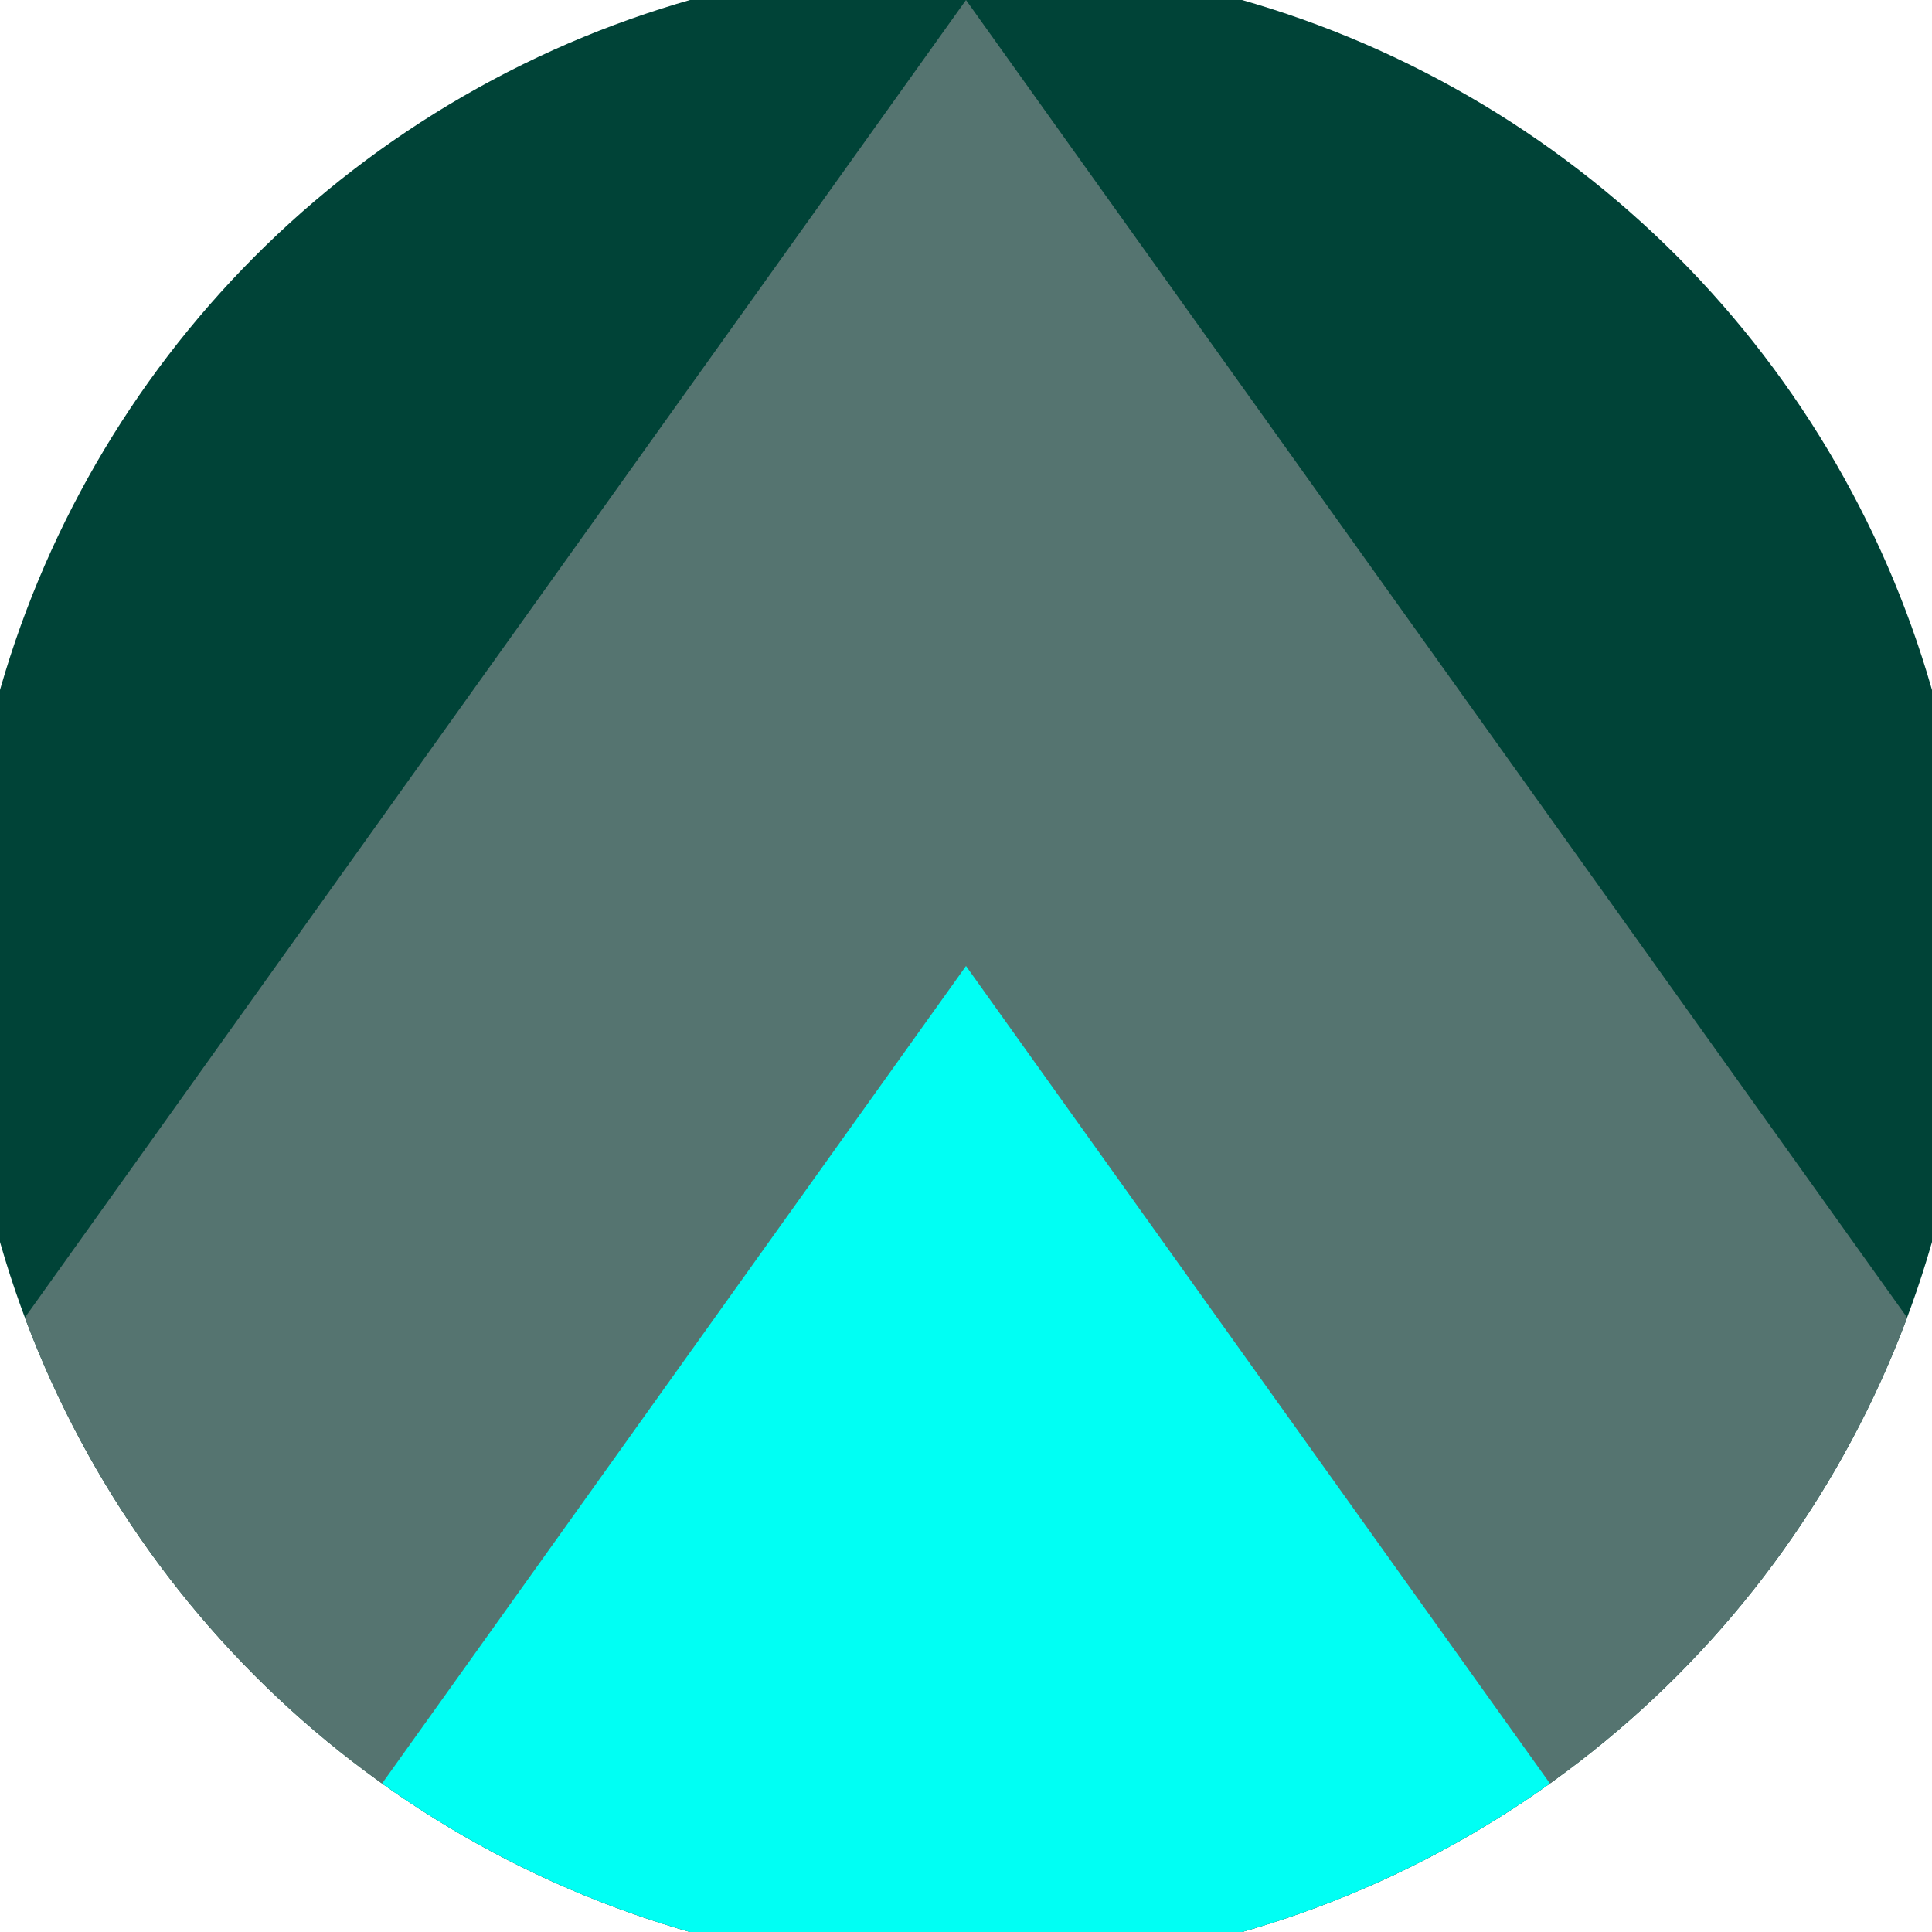 <svg xmlns="http://www.w3.org/2000/svg" width="128" height="128" viewBox="0 0 100 100" shape-rendering="geometricPrecision">
                            <defs>
                                <clipPath id="clip">
                                    <circle cx="50" cy="50" r="52" />
                                    <!--<rect x="0" y="0" width="100" height="100"/>-->
                                </clipPath>
                            </defs>
                            <g transform="rotate(0 50 50)">
                            <rect x="0" y="0" width="100" height="100" fill="#004337" clip-path="url(#clip)"/><path d="M 50 0 L 100 70 V 101 H 0 V 70 Z" fill="#557470" clip-path="url(#clip)"/><path d="M 50 50 L 100 120 V 101 H 0 V 120 Z" fill="#00fff4" clip-path="url(#clip)"/></g></svg>